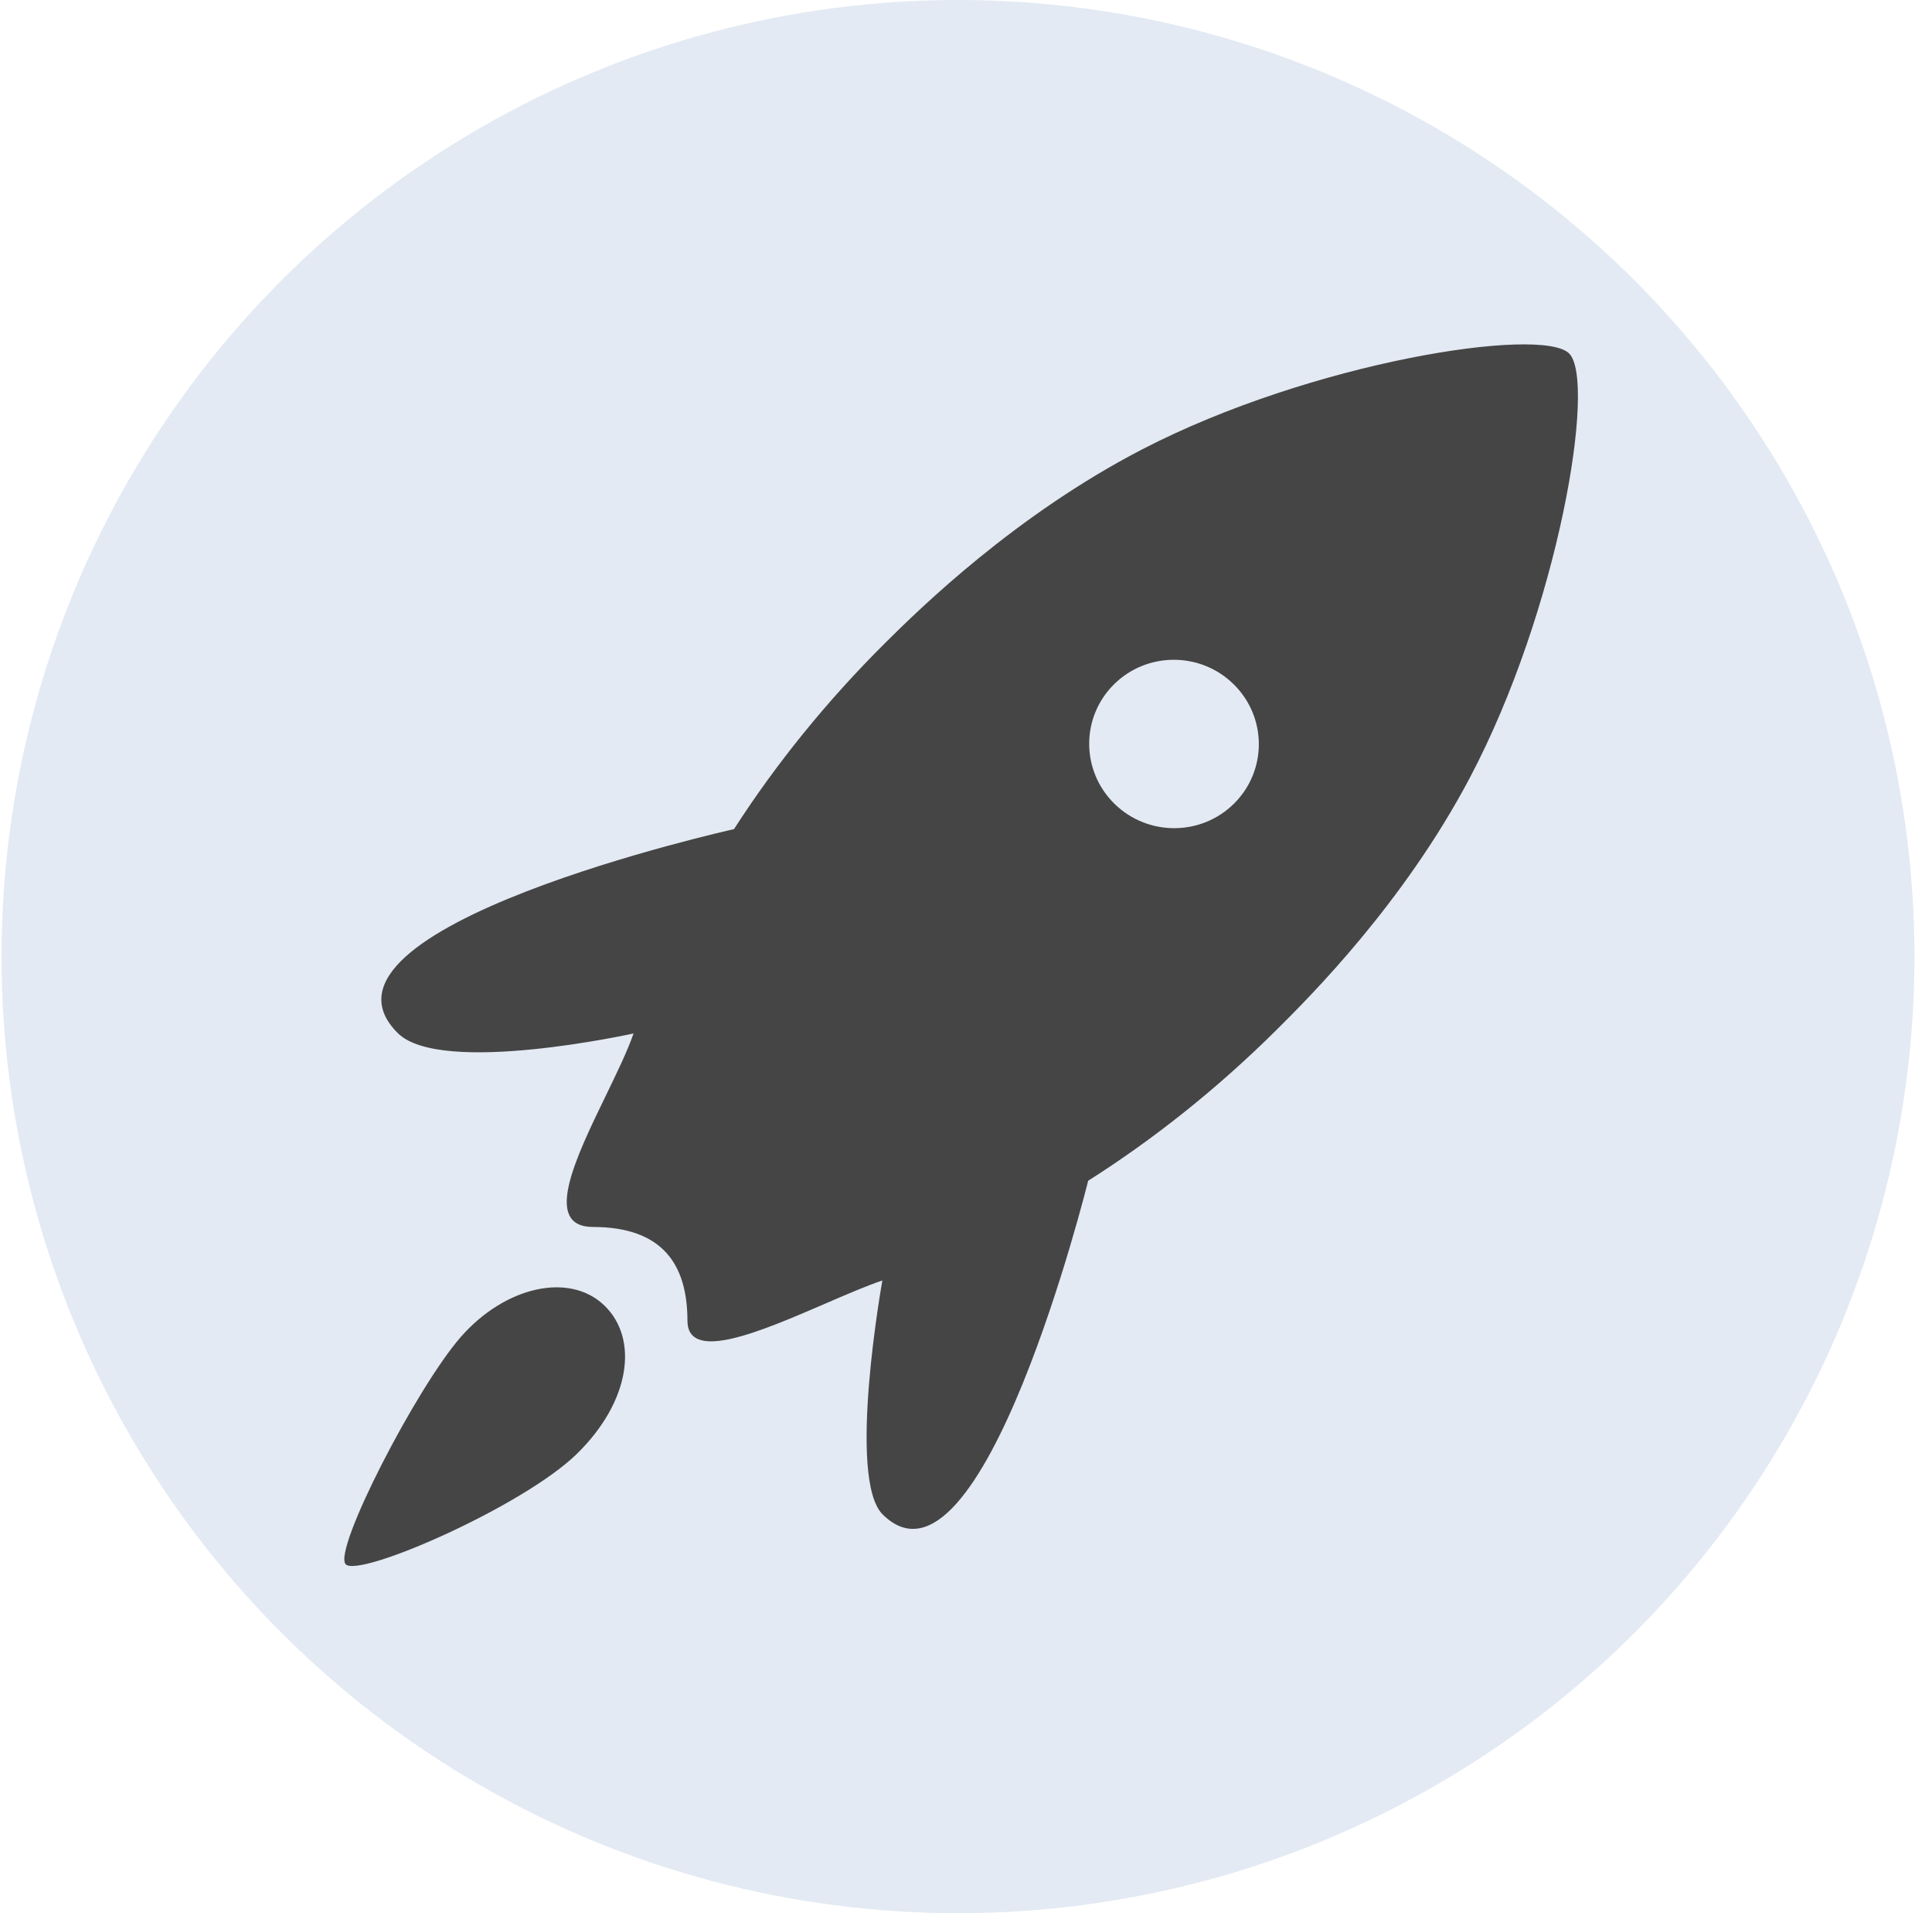 <svg width="101" height="100" viewBox="0 0 101 100" fill="none" xmlns="http://www.w3.org/2000/svg">
<circle cx="50.082" cy="50" r="50" fill="#E3EAF3"/>
<path fill-rule="evenodd" clip-rule="evenodd" d="M46.144 79.158C44.262 77.29 46.128 66.927 46.128 66.927C45.279 67.216 44.232 67.668 43.136 68.142C39.772 69.595 35.942 71.248 35.938 69.029C35.934 66.086 34.634 64.138 31.005 64.132C28.342 64.128 30.087 60.531 31.674 57.261C32.25 56.074 32.805 54.93 33.121 54.017C33.121 54.017 23.058 56.244 20.798 54.002C15.238 48.483 38.371 43.338 38.371 43.338C40.557 39.941 43.213 36.645 46.311 33.57C48.109 31.786 53.079 26.919 59.723 23.481C68.577 18.9 80.588 17.041 82.029 18.474C83.47 19.906 81.486 31.864 76.828 40.674C73.375 47.206 68.51 52.067 66.729 53.835C63.631 56.91 60.309 59.546 56.887 61.716C56.887 61.716 51.3 84.275 46.144 79.158ZM58.243 41.995C56.509 40.274 56.505 37.488 58.235 35.771C59.965 34.054 62.772 34.058 64.506 35.779C66.24 37.499 66.243 40.286 64.513 42.002C62.784 43.719 59.977 43.716 58.243 41.995ZM31.587 68.229C33.404 69.97 32.964 73.26 30.141 76.007C27.317 78.753 18.784 82.475 18.075 81.765C17.373 81.061 21.788 72.494 24.105 69.864C26.421 67.234 29.77 66.487 31.587 68.229Z" fill="#454545"/>
</svg>
